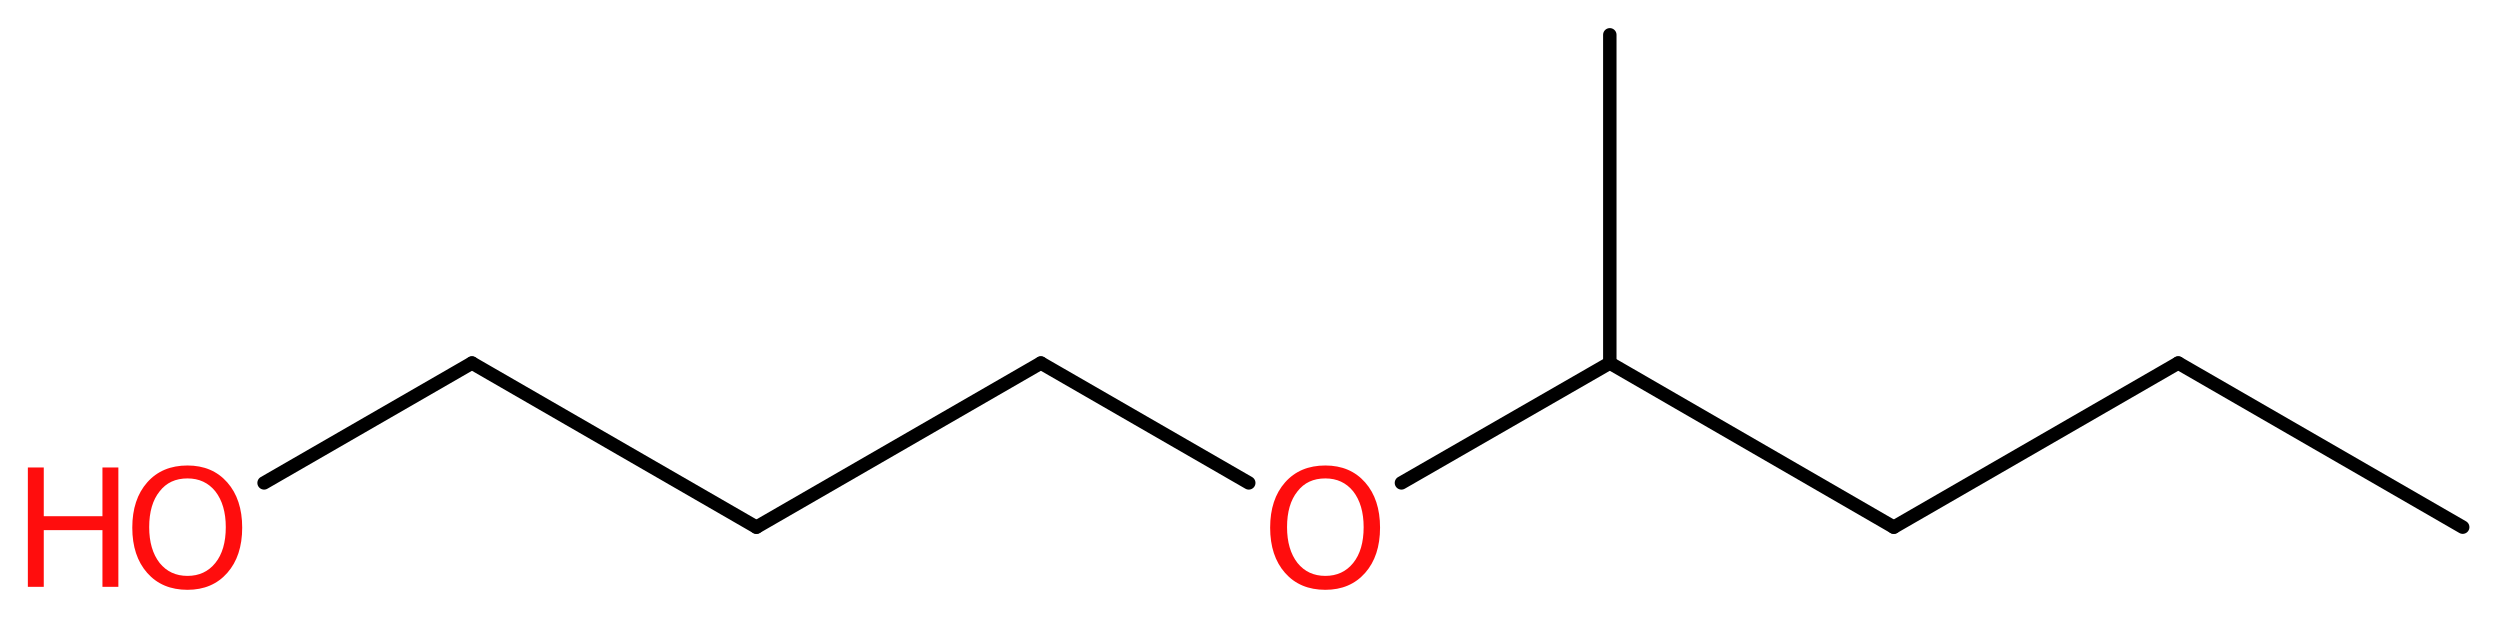 <?xml version='1.0' encoding='UTF-8'?>
<!DOCTYPE svg PUBLIC "-//W3C//DTD SVG 1.1//EN" "http://www.w3.org/Graphics/SVG/1.1/DTD/svg11.dtd">
<svg version='1.2' xmlns='http://www.w3.org/2000/svg' xmlns:xlink='http://www.w3.org/1999/xlink' width='50.27mm' height='12.41mm' viewBox='0 0 50.27 12.41'>
  <desc>Generated by the Chemistry Development Kit (http://github.com/cdk)</desc>
  <g stroke-linecap='round' stroke-linejoin='round' stroke='#000000' stroke-width='.27' fill='#FF0D0D'>
    <rect x='.0' y='.0' width='51.0' height='13.0' fill='#FFFFFF' stroke='none'/>
    <g id='mol1' class='mol'>
      <line id='mol1bnd1' class='bond' x1='49.52' y1='10.6' x2='43.8' y2='7.3'/>
      <line id='mol1bnd2' class='bond' x1='43.8' y1='7.3' x2='38.08' y2='10.6'/>
      <line id='mol1bnd3' class='bond' x1='38.08' y1='10.6' x2='32.37' y2='7.3'/>
      <line id='mol1bnd4' class='bond' x1='32.37' y1='7.3' x2='32.37' y2='.7'/>
      <line id='mol1bnd5' class='bond' x1='32.37' y1='7.3' x2='28.18' y2='9.71'/>
      <line id='mol1bnd6' class='bond' x1='25.11' y1='9.71' x2='20.93' y2='7.3'/>
      <line id='mol1bnd7' class='bond' x1='20.93' y1='7.3' x2='15.21' y2='10.6'/>
      <line id='mol1bnd8' class='bond' x1='15.21' y1='10.6' x2='9.49' y2='7.3'/>
      <line id='mol1bnd9' class='bond' x1='9.49' y1='7.3' x2='5.31' y2='9.71'/>
      <path id='mol1atm6' class='atom' d='M26.65 9.62q-.36 .0 -.56 .26q-.21 .26 -.21 .72q.0 .45 .21 .72q.21 .26 .56 .26q.35 .0 .56 -.26q.21 -.26 .21 -.72q.0 -.45 -.21 -.72q-.21 -.26 -.56 -.26zM26.65 9.36q.5 .0 .8 .34q.3 .34 .3 .91q.0 .57 -.3 .91q-.3 .34 -.8 .34q-.51 .0 -.81 -.34q-.3 -.34 -.3 -.91q.0 -.57 .3 -.91q.3 -.34 .81 -.34z' stroke='none'/>
      <g id='mol1atm10' class='atom'>
        <path d='M3.77 9.62q-.36 .0 -.56 .26q-.21 .26 -.21 .72q.0 .45 .21 .72q.21 .26 .56 .26q.35 .0 .56 -.26q.21 -.26 .21 -.72q.0 -.45 -.21 -.72q-.21 -.26 -.56 -.26zM3.77 9.36q.5 .0 .8 .34q.3 .34 .3 .91q.0 .57 -.3 .91q-.3 .34 -.8 .34q-.51 .0 -.81 -.34q-.3 -.34 -.3 -.91q.0 -.57 .3 -.91q.3 -.34 .81 -.34z' stroke='none'/>
        <path d='M.56 9.4h.32v.98h1.18v-.98h.32v2.4h-.32v-1.14h-1.18v1.14h-.32v-2.4z' stroke='none'/>
      </g>
    </g>
  </g>
</svg>
